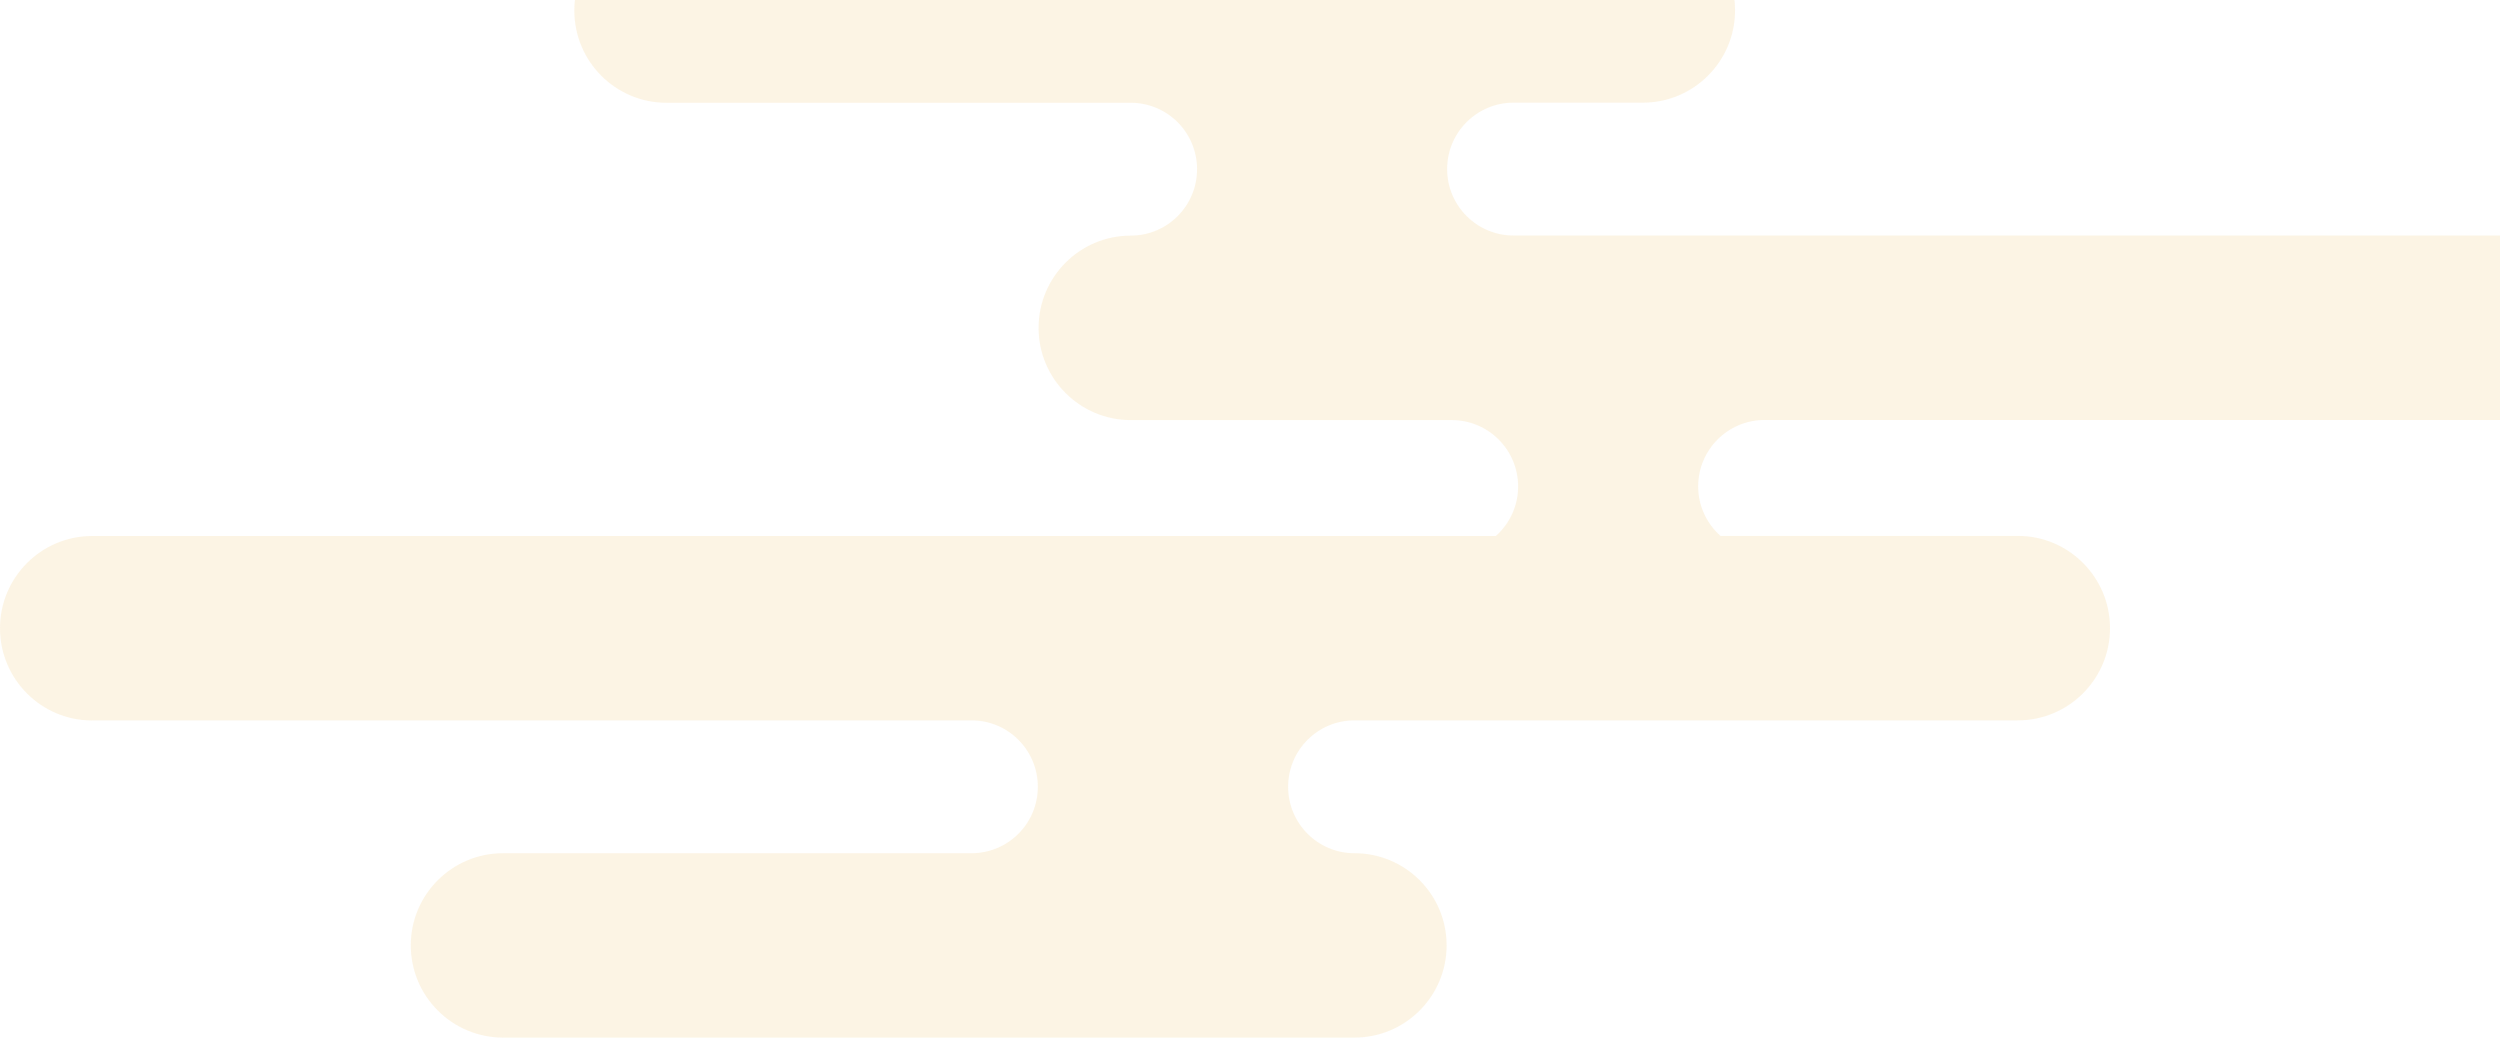 <svg width="306" height="127" viewBox="0 0 306 127" fill="none" xmlns="http://www.w3.org/2000/svg">
<g clip-path="url(#clip0_4512_30835)">
<path d="M11.277 88.173H118.91C123.397 88.173 127.031 91.811 127.031 96.304C127.031 100.796 123.397 104.434 118.91 104.434H61.569C55.336 104.434 50.28 109.483 50.28 115.711C50.28 121.938 55.336 127 61.569 127H165.788C172.009 127 177.065 121.951 177.065 115.711C177.065 109.47 172.009 104.434 165.788 104.434C161.301 104.434 157.667 100.796 157.667 96.304C157.667 91.811 161.301 88.173 165.788 88.173H246.988C253.209 88.173 258.265 83.111 258.265 76.884C258.265 70.657 253.209 65.595 246.988 65.595H210.585C208.917 64.106 207.856 61.944 207.856 59.536C207.856 55.043 211.503 51.405 215.978 51.405H330.723C336.944 51.405 342 46.343 342 40.116C342 33.889 336.944 28.827 330.723 28.827H185.251C180.777 28.827 177.13 25.189 177.13 20.696C177.13 16.204 180.777 12.566 185.251 12.566H201.093C207.313 12.566 212.37 7.504 212.37 1.276C212.37 -4.951 207.326 -10 201.106 -10H81.562C75.342 -10 70.298 -4.951 70.298 1.289C70.298 7.53 75.355 12.579 81.562 12.579H138.398C142.886 12.579 146.52 16.217 146.52 20.709C146.52 25.202 142.886 28.84 138.398 28.84C132.178 28.84 127.122 33.902 127.122 40.129C127.122 46.356 132.178 51.418 138.398 51.418H177.699C182.173 51.418 185.82 55.056 185.82 59.549C185.82 61.957 184.76 64.119 183.091 65.608H11.277C5.056 65.608 0 70.67 0 76.897C0 83.124 5.043 88.186 11.277 88.186V88.173Z" fill="#F7D494" fill-opacity="0.25"/>
</g>
<defs>
<clipPath id="clip0_4512_30835">
<rect width="306" height="127" fill="white"/>
</clipPath>
</defs>
</svg>

